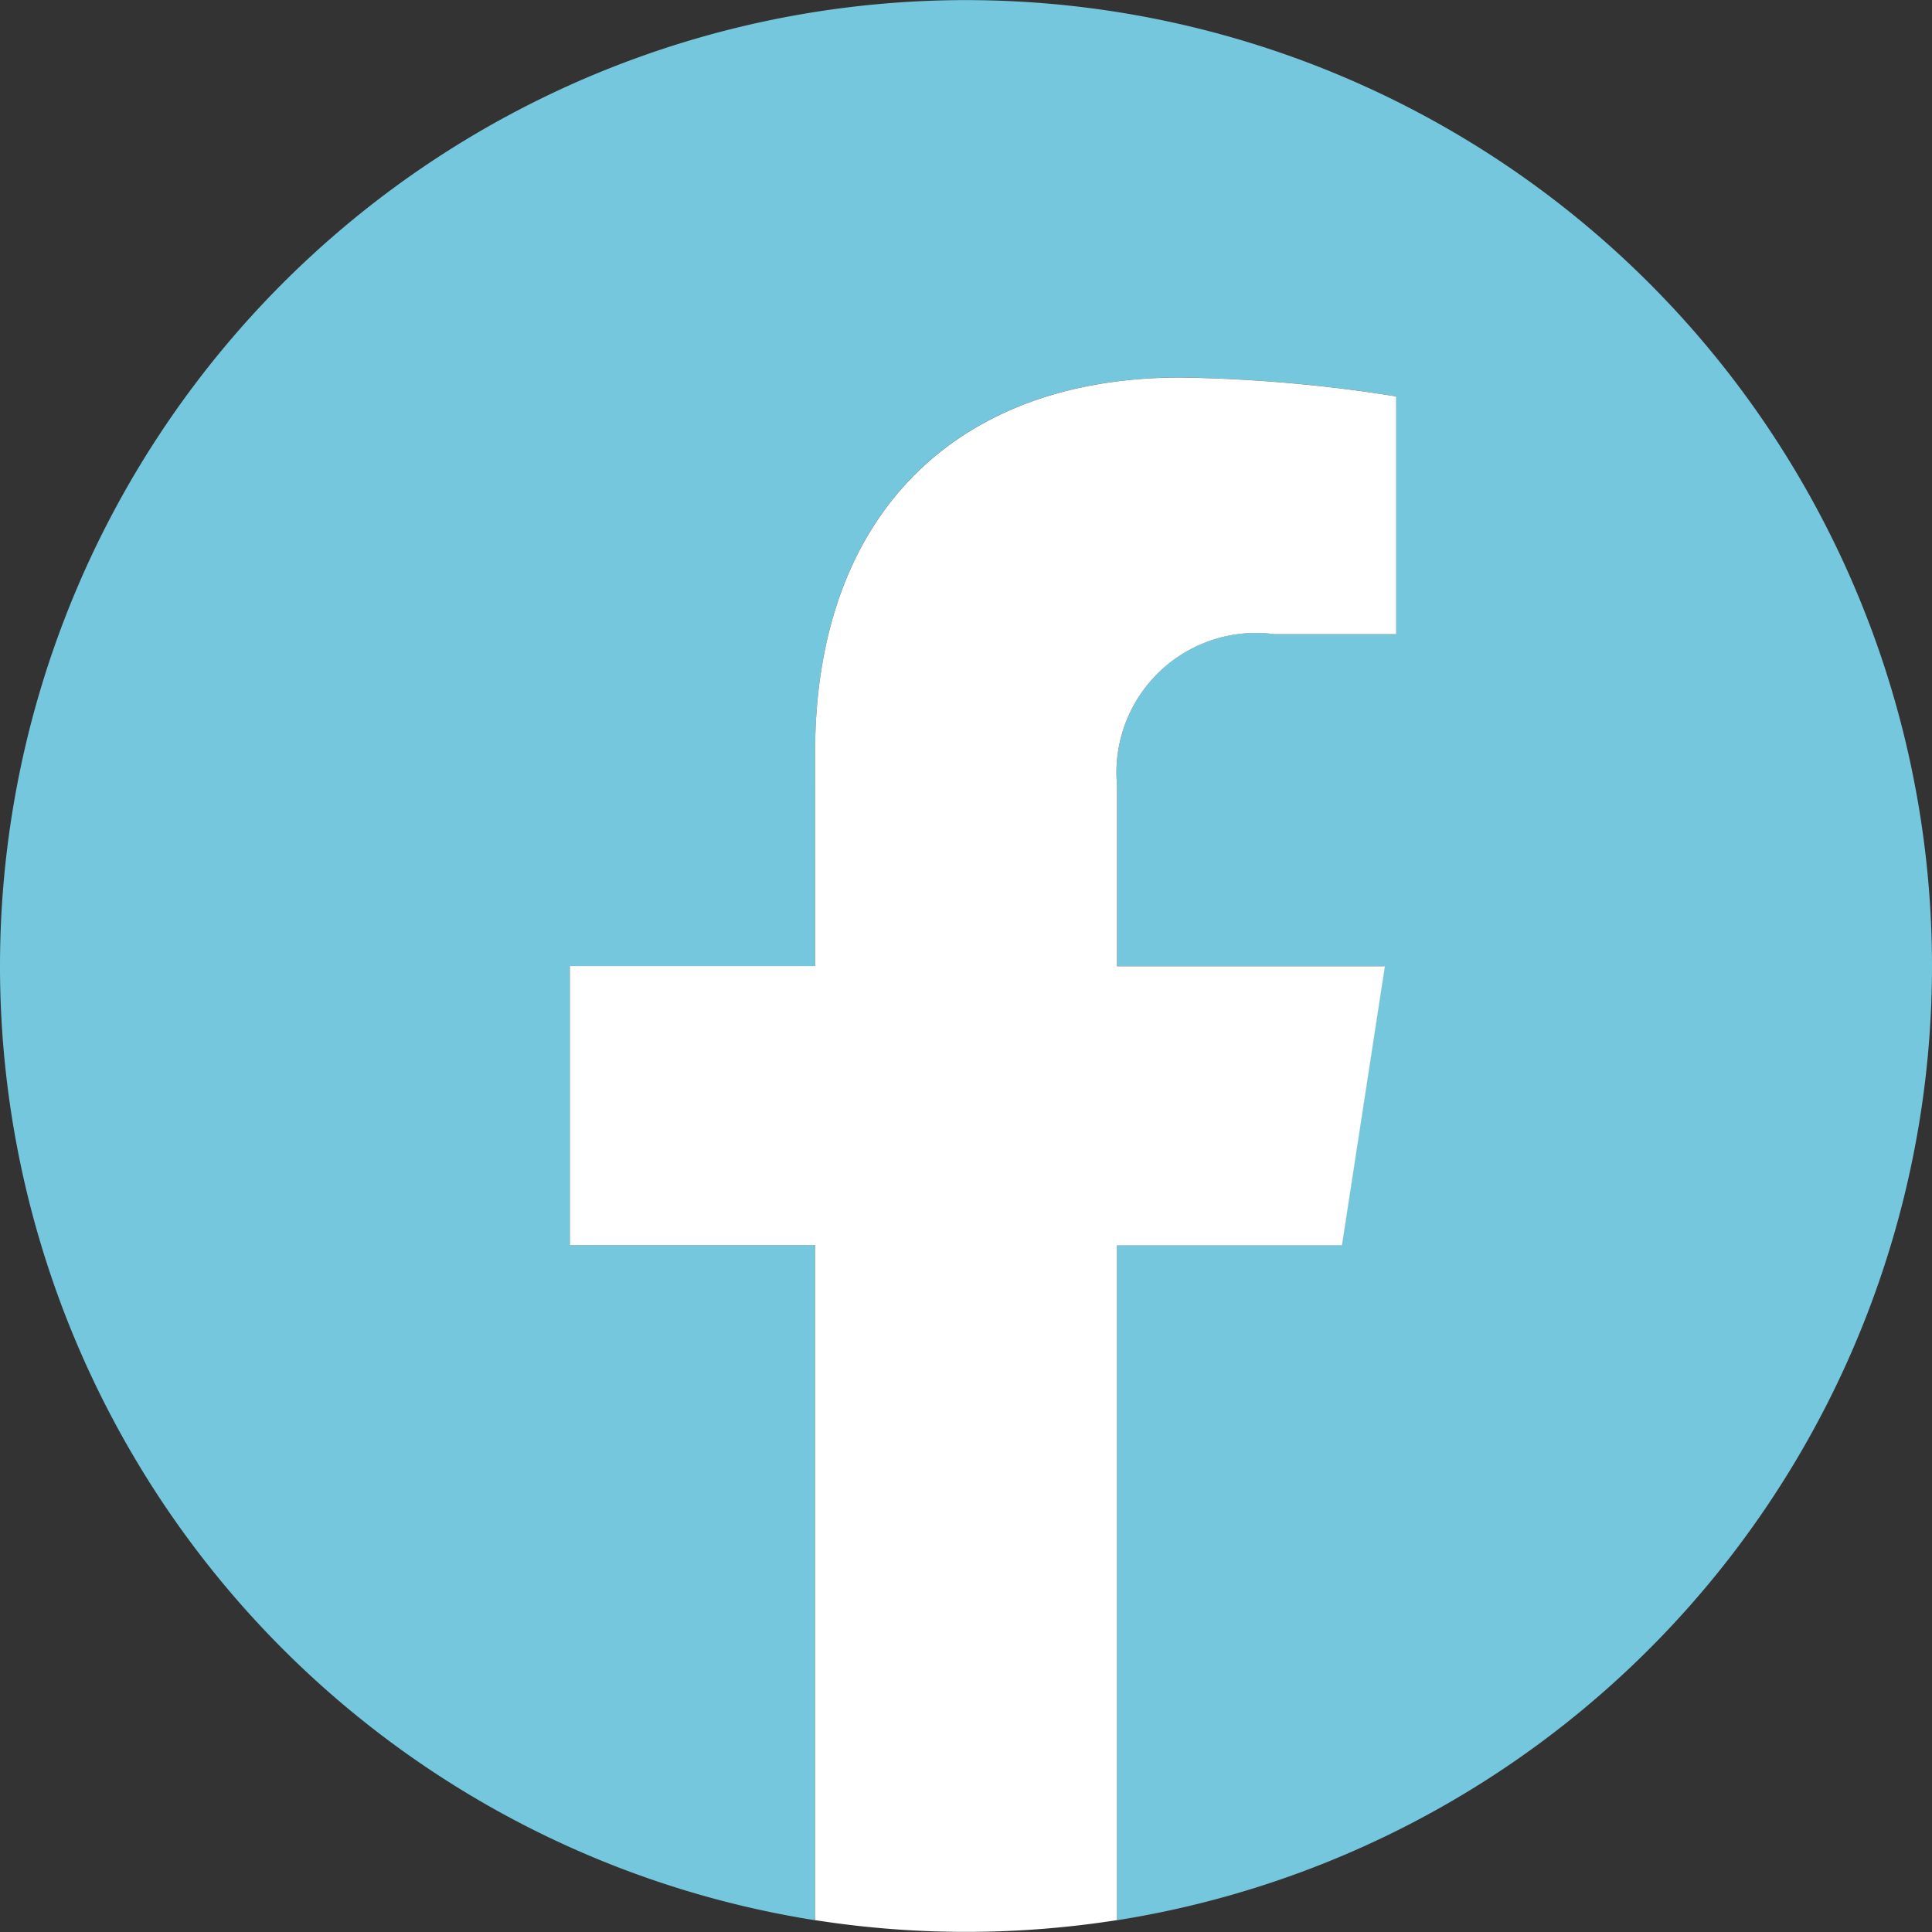 <svg id="btn-facebook" xmlns="http://www.w3.org/2000/svg" width="36" height="36" viewBox="0 0 36 36">
  <rect x="0" y="0" width="36" height="36" fill="#333333" stroke="none"/>
  <path id="パス_104" data-name="パス 104" d="M36,18A18,18,0,1,0,15.188,35.781V23.2h-4.57V18h4.57V14.034c0-4.511,2.687-7,6.8-7a27.681,27.681,0,0,1,4.029.352v4.43h-2.27a2.6,2.6,0,0,0-2.933,2.811V18H25.8l-.8,5.2H20.812V35.781A18,18,0,0,0,36,18" fill="#74c7dc"/>
  <path id="パス_105" data-name="パス 105" d="M417.056,282.839l.8-5.2h-4.992v-3.376a2.6,2.6,0,0,1,2.933-2.811h2.27v-4.43a27.678,27.678,0,0,0-4.029-.352c-4.112,0-6.8,2.492-6.8,7v3.966h-4.57v5.2h4.57v12.578a18.2,18.2,0,0,0,5.625,0V282.839h4.194" transform="translate(-392.05 -259.635)" fill="#fff"/>
</svg>
